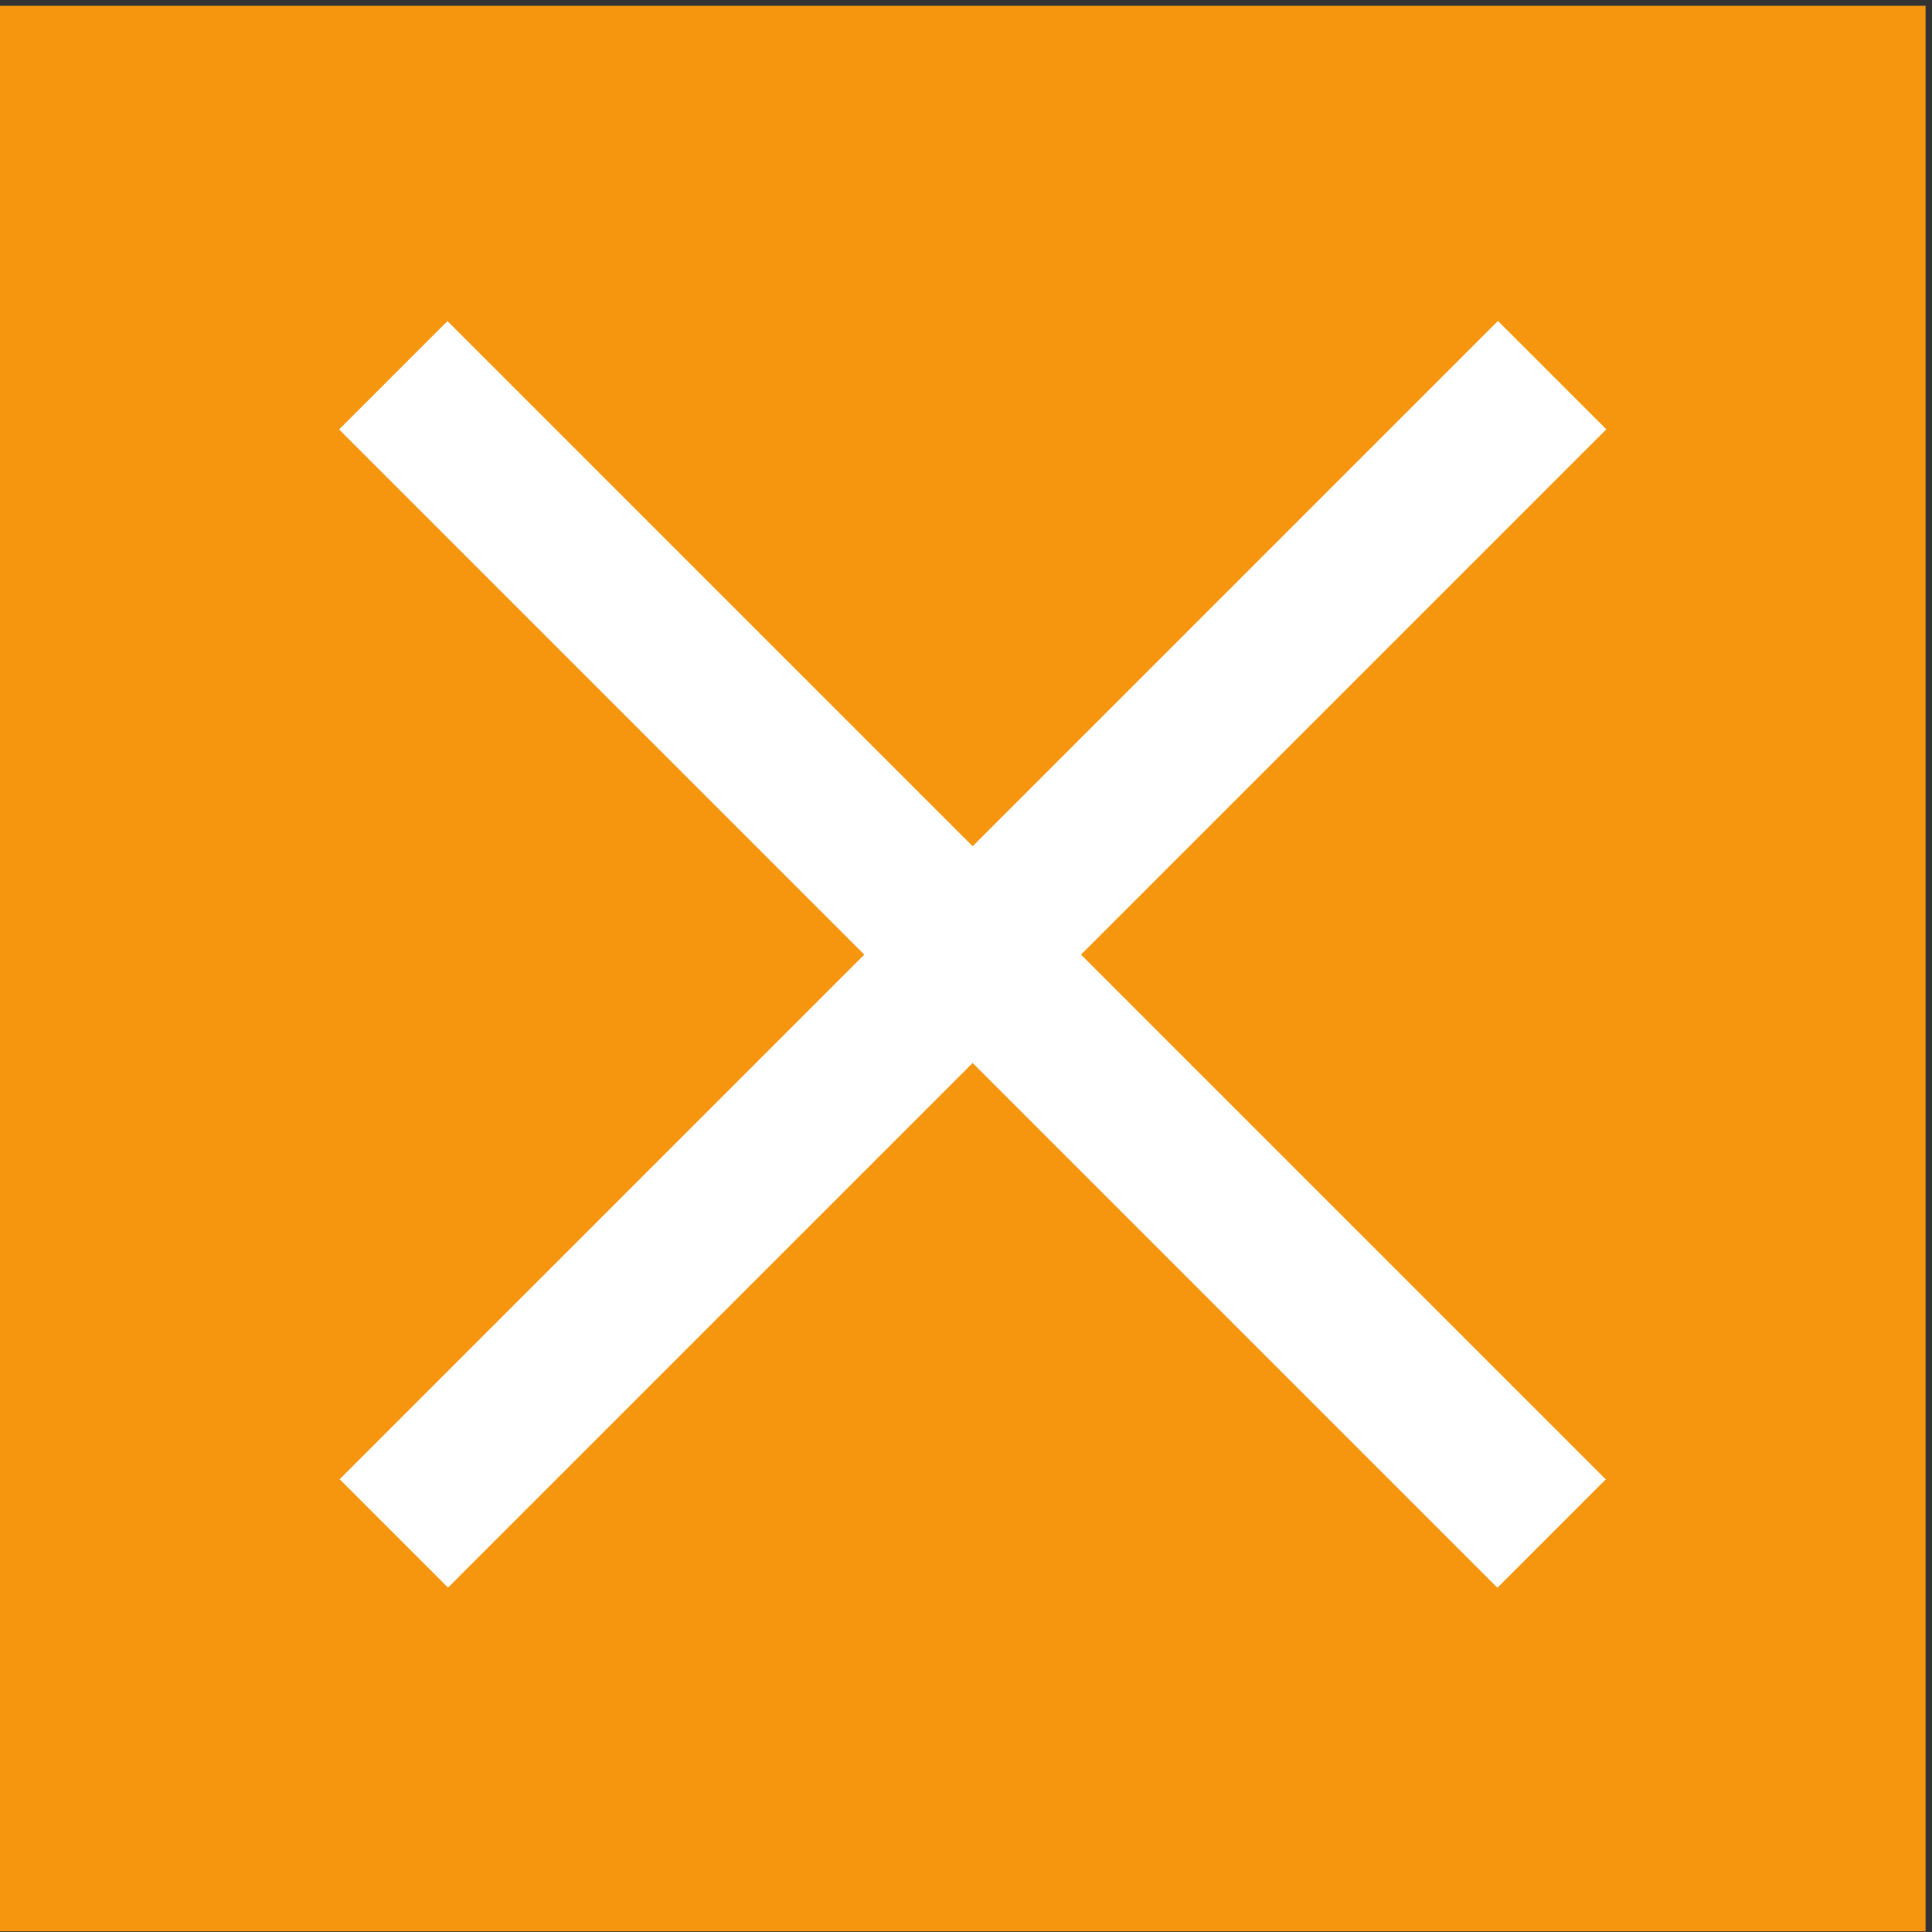 <?xml version="1.0" encoding="utf-8"?>
<!-- Generator: $$$/GeneralStr/196=Adobe Illustrator 27.6.0, SVG Export Plug-In . SVG Version: 6.00 Build 0)  -->
<svg version="1.1" id="Ebene_1" xmlns="http://www.w3.org/2000/svg" xmlns:xlink="http://www.w3.org/1999/xlink" x="0px" y="0px"
	 viewBox="0 0 300 300" style="enable-background:new 0 0 300 300;" xml:space="preserve">
<rect x="0" y="0" width="300" height="300" fill="#333333" stroke="none"/>
<style type="text/css">
	.st0{fill:#F6950E;}
	.st1{fill:#FFFFFF;}
</style>
<rect y="0.9" class="st0" width="299" height="299"/>
<rect x="23.9" y="136.3" transform="matrix(0.707 -0.707 0.707 0.707 -60.52 150.231)" class="st1" width="254.4" height="23.8"/>
<rect x="139.1" y="21" transform="matrix(0.707 -0.707 0.707 0.707 -60.532 150.18)" class="st1" width="23.8" height="254.4"/>
</svg>

